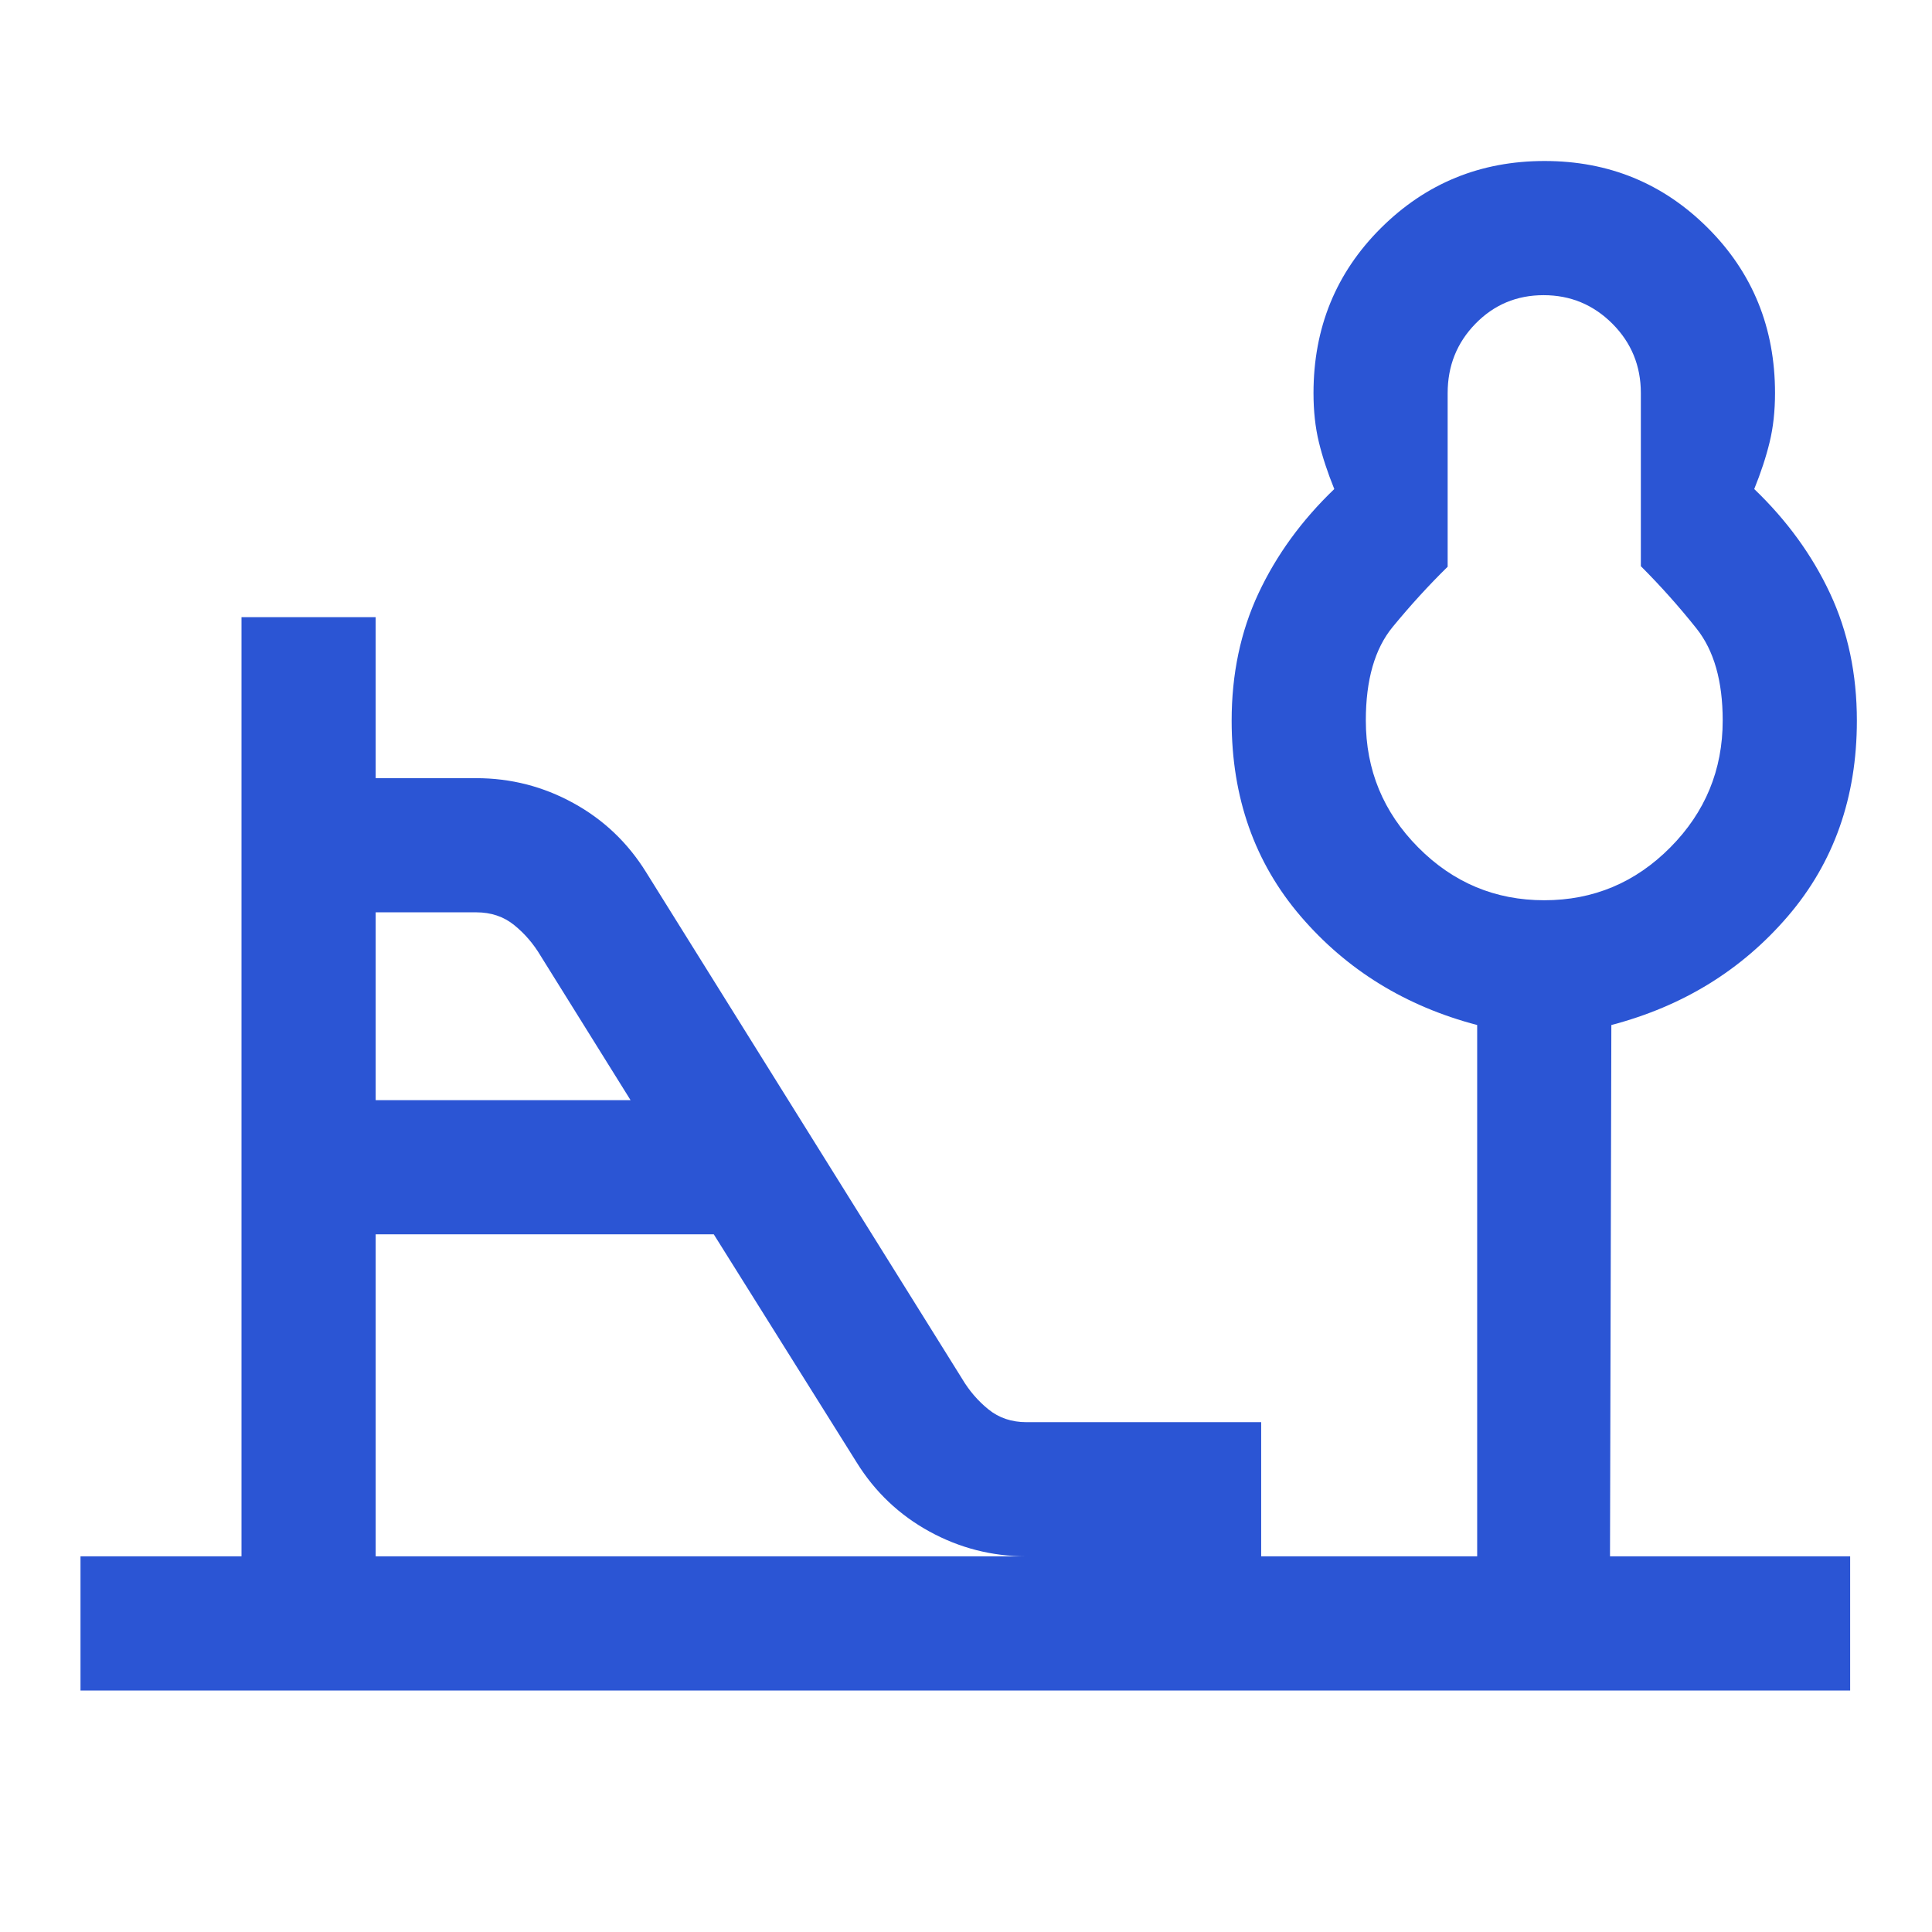 <?xml version="1.0" encoding="UTF-8"?> <svg xmlns="http://www.w3.org/2000/svg" height="40px" viewBox="0 -960 960 960" width="40px" fill="#2b55d4"><path d="M767.33-512.67q36.58 0 62.62-26.24Q856-565.15 856-602q0-29.33-13-45.67-13-16.33-27.67-31v-86q0-20.33-14.16-34.5Q787-813.33 767-813.33t-33.83 14.16q-13.84 14.17-13.84 34.5v86.28q-14 13.72-27.33 29.93-13.33 16.21-13.33 46.46 0 36.85 26.04 63.09 26.05 26.24 62.62 26.24Zm-580.66 99.34h126.66L268.67-485q-5.34-9-13.17-15.33-7.83-6.34-18.83-6.34h-50v93.34Zm0 226.66H510q-25.67 0-48.17-12.33t-36.16-34.33l-71-113.34h-168v160ZM40-120v-66.67h80v-466.66h66.67v80h50q25.66 0 48.16 12.33 22.5 12.33 36.17 34.33L478-275q5.33 9 13.17 15.33 7.83 6.34 18.89 6.34h116.61v66.66H734v-264q-53.33-14-87.67-54-34.33-40-34.33-97.24 0-34.76 13.33-63.26Q638.67-693.67 663-717q-5-12.33-7.67-23.33-2.66-11-2.66-24.34 0-48.66 33.49-82Q719.65-880 767.49-880q47.84 0 81.18 33.33 33.33 33.34 33.33 82 0 13.34-2.67 24.34-2.66 11-7.66 23.33 24.33 23.33 37.66 51.83 13.34 28.5 13.34 63.26 0 57.24-34.34 97.24-34.33 40-87.66 54l-.67 264h119.33V-120H40Zm727.33-482Z"></path></svg> 